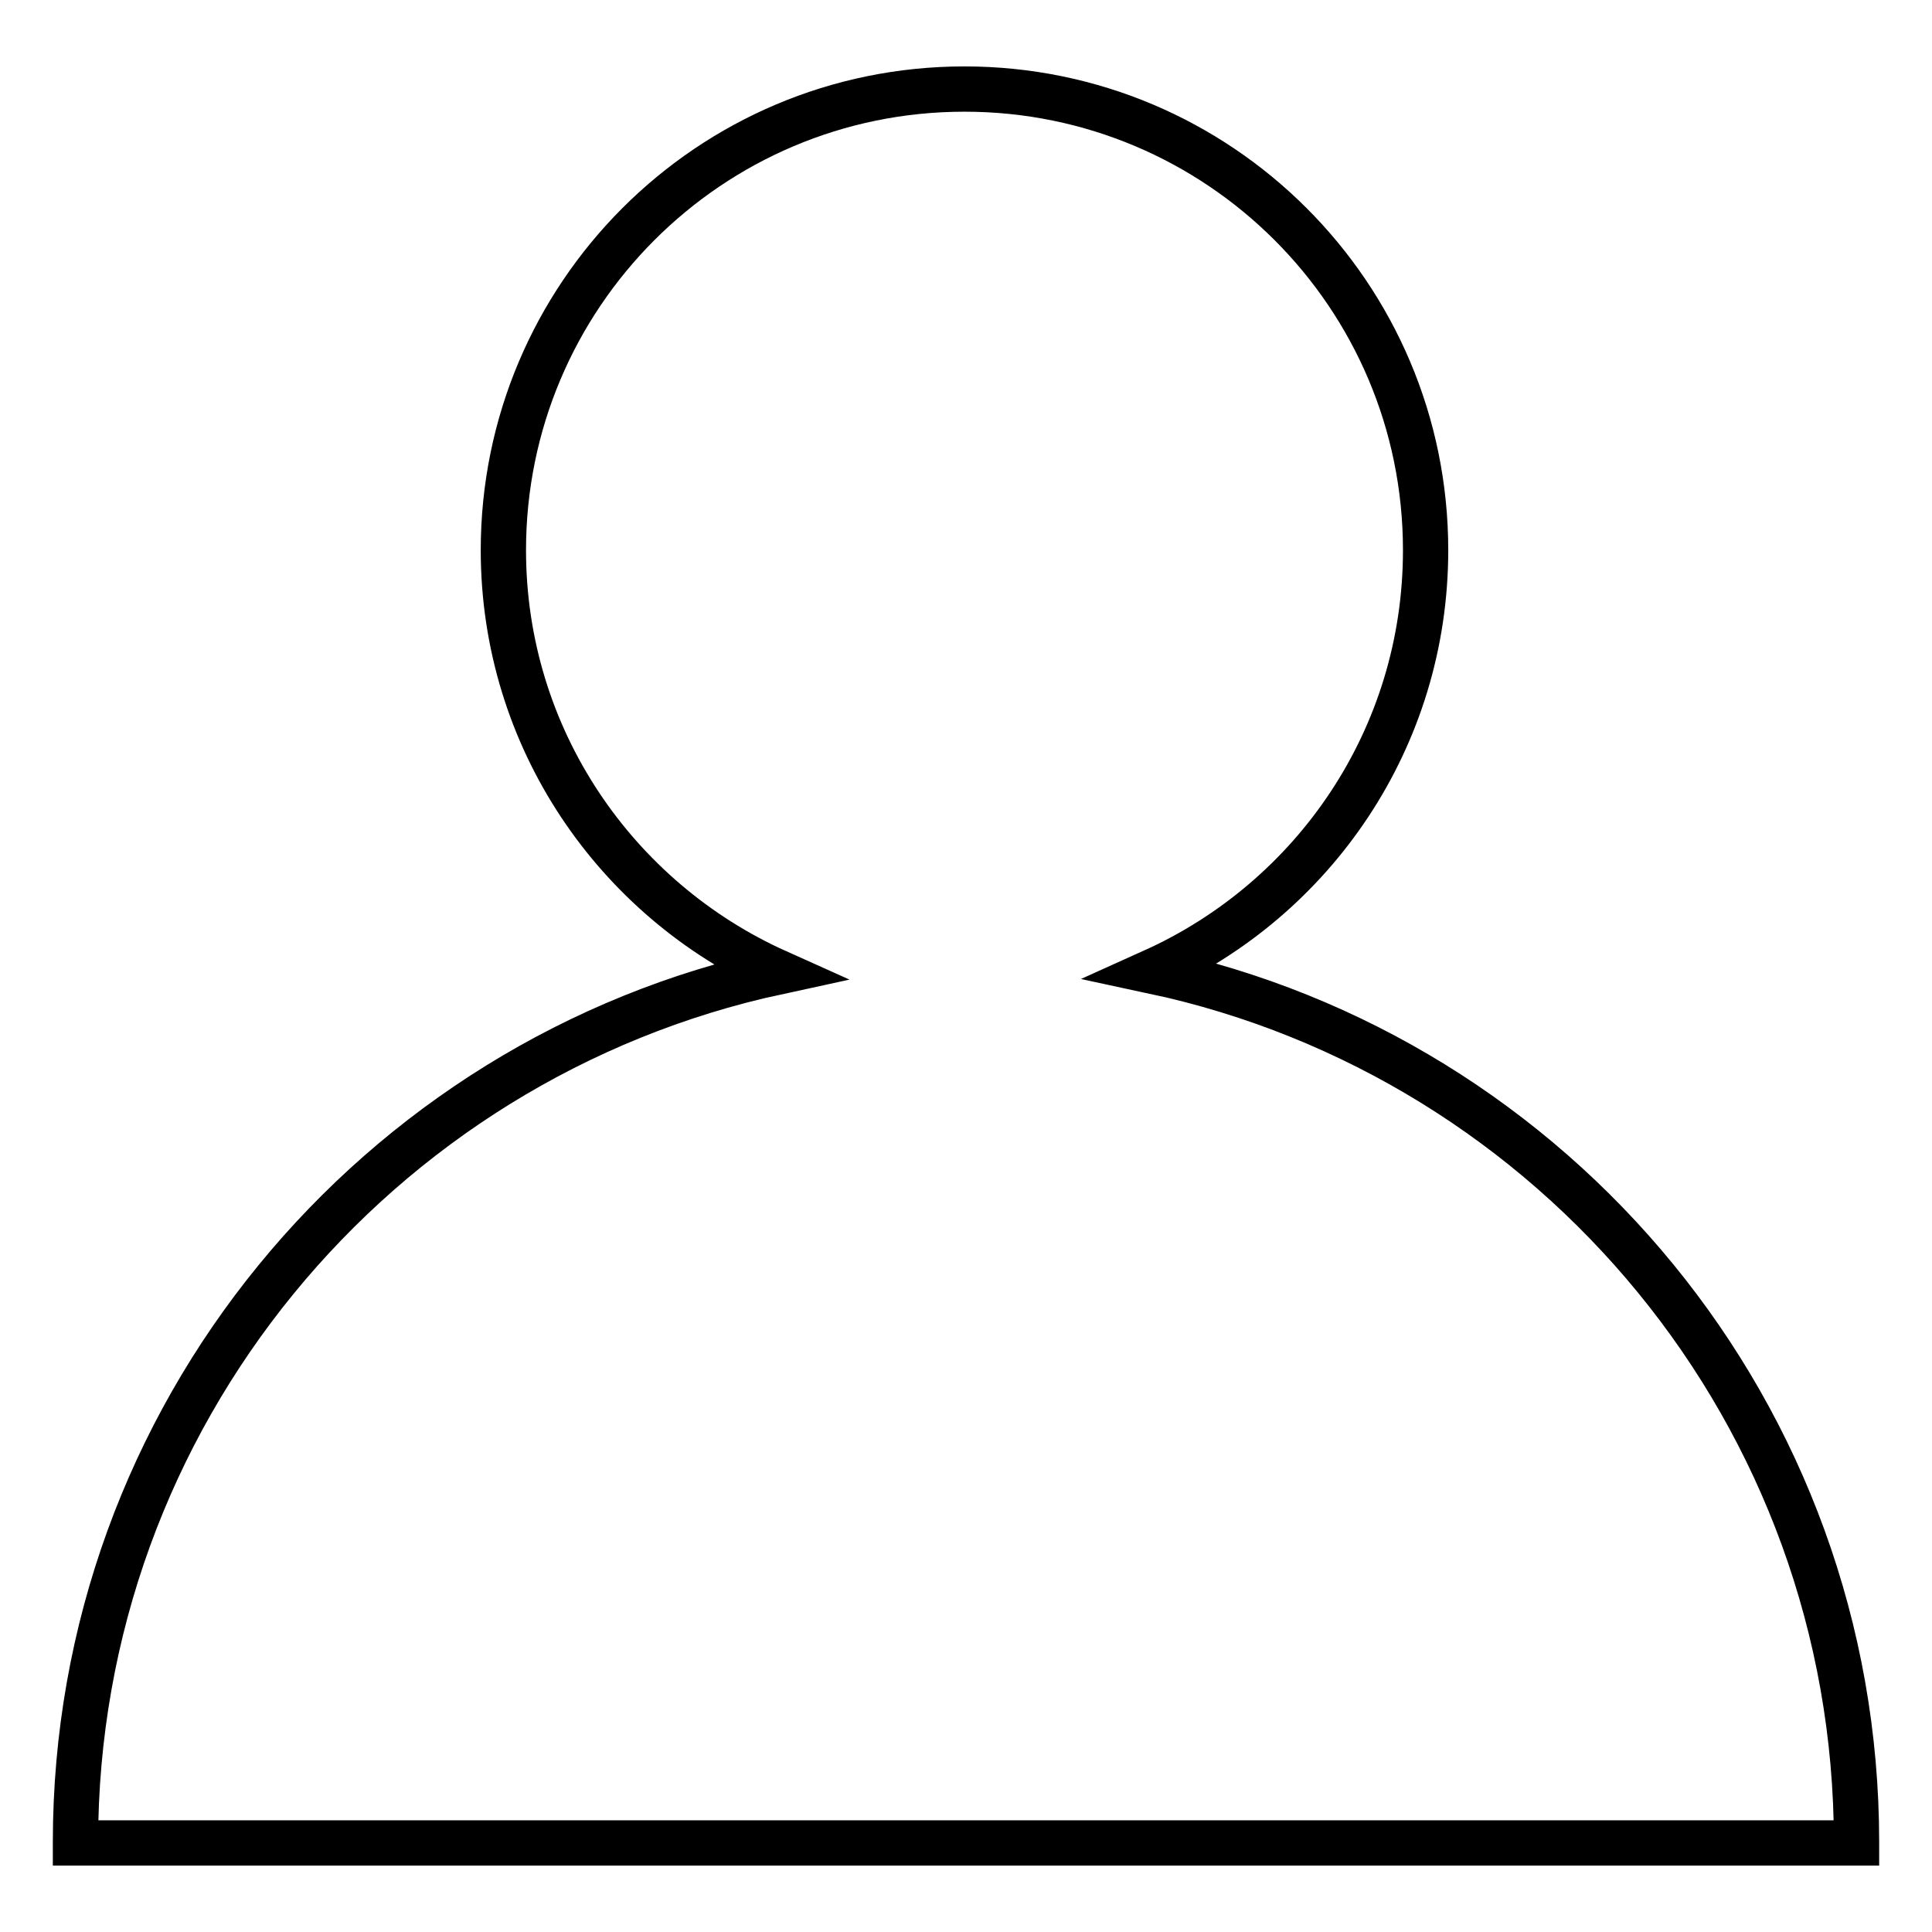 <?xml version="1.0" encoding="utf-8"?>
<!-- Svg Vector Icons : http://www.onlinewebfonts.com/icon -->
<!DOCTYPE svg PUBLIC "-//W3C//DTD SVG 1.1//EN" "http://www.w3.org/Graphics/SVG/1.1/DTD/svg11.dtd">
<svg version="1.1" xmlns="http://www.w3.org/2000/svg" xmlns:xlink="http://www.w3.org/1999/xlink" x="0px" y="0px" viewBox="0 0 256 256" enable-background="new 0 0 256 256" xml:space="preserve">
<g> <path stroke-width="6" fill-opacity="0" stroke="#000000"  d="M152.8,128.7c21.3-9.6,36.1-30.9,36.1-55.8c0-33.8-27.4-61.1-61.1-61.1c-33.8,0-61.1,27.4-61.1,61.1 c0,24.9,14.9,46.3,36.3,55.9C49.8,140.3,10,187.6,10,244.1c0,0,0,0.1,0,0.1h236c0,0,0-0.1,0-0.1C246,187.4,206.1,140.1,152.8,128.7 z"/></g>
</svg>